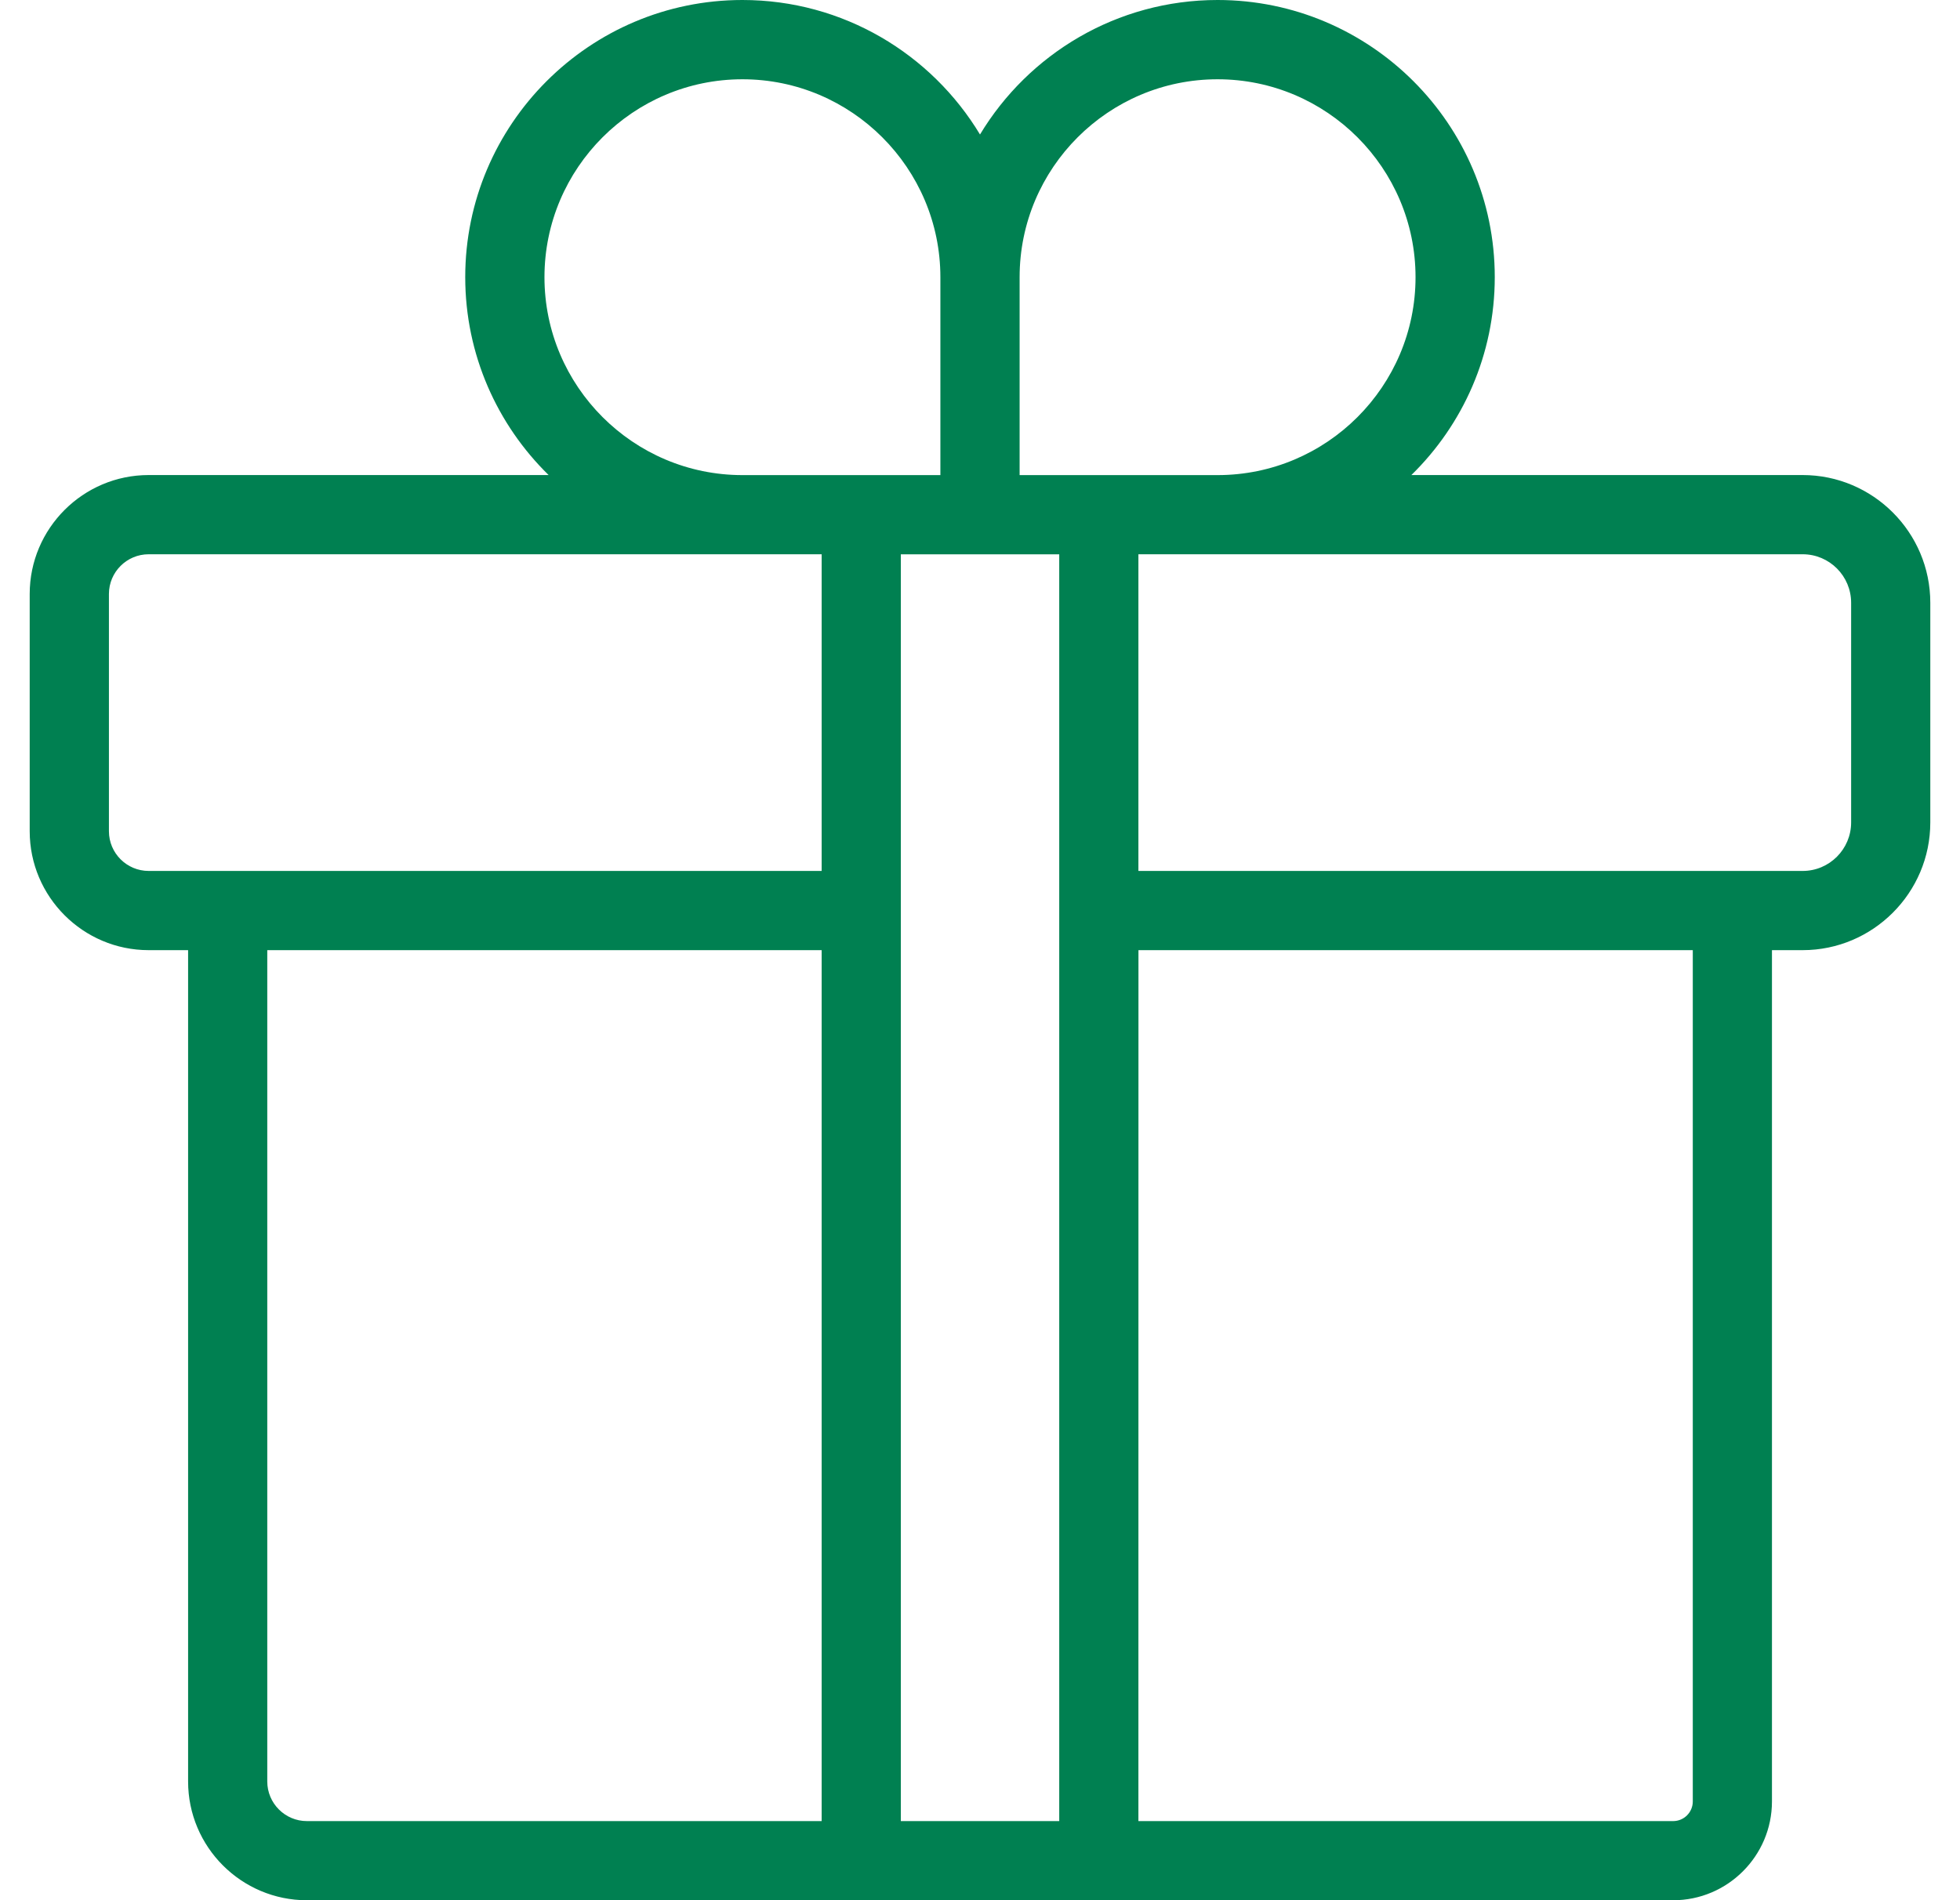 <svg width="33" height="32" viewBox="0 0 33 32" fill="none" xmlns="http://www.w3.org/2000/svg">
<path fill-rule="evenodd" clip-rule="evenodd" d="M3.167 16.001H2.503C1.399 16.001 0.5 15.102 0.5 13.998V10.003C0.5 8.899 1.399 8 2.503 8H9.237C8.371 7.152 7.833 5.971 7.833 4.667C7.833 2.094 9.926 -0 12.5 -0C14.196 -0 15.683 0.909 16.5 2.265C17.317 0.909 18.804 -0 20.5 -0C23.073 -0 25.167 2.093 25.167 4.667C25.167 5.972 24.629 7.153 23.763 8H30.351C31.535 8 32.5 8.965 32.5 10.151V13.85C32.5 15.035 31.535 16.001 30.351 16.001H29.834V30.337C29.834 31.254 29.087 32.001 28.17 32.001H5.167C4.064 32.001 3.167 31.104 3.167 30.001V16.001ZM4.5 16.001V30.001C4.5 30.368 4.799 30.668 5.167 30.668H13.834V16.001H4.5ZM15.167 30.668H17.834V9.335H15.167V30.668ZM19.167 30.668H28.17C28.353 30.668 28.501 30.52 28.501 30.337V16.001H19.168L19.167 30.668ZM19.167 9.334V14.667H30.351C30.802 14.667 31.167 14.3 31.167 13.85V10.151C31.167 9.7 30.802 9.334 30.351 9.334H19.167ZM2.503 9.334C2.134 9.334 1.834 9.634 1.834 10.003V13.998C1.834 14.367 2.134 14.667 2.503 14.667H13.834V9.334H2.503ZM17.167 8.001H20.5C22.339 8.001 23.833 6.505 23.833 4.668C23.833 2.831 22.338 1.335 20.5 1.335C18.661 1.335 17.167 2.831 17.167 4.668V8.001ZM12.5 8.001H15.833V4.668C15.833 2.831 14.337 1.335 12.5 1.335C10.663 1.335 9.167 2.831 9.167 4.668C9.167 6.505 10.663 8.001 12.5 8.001Z" fill="#008051"/>
</svg>
